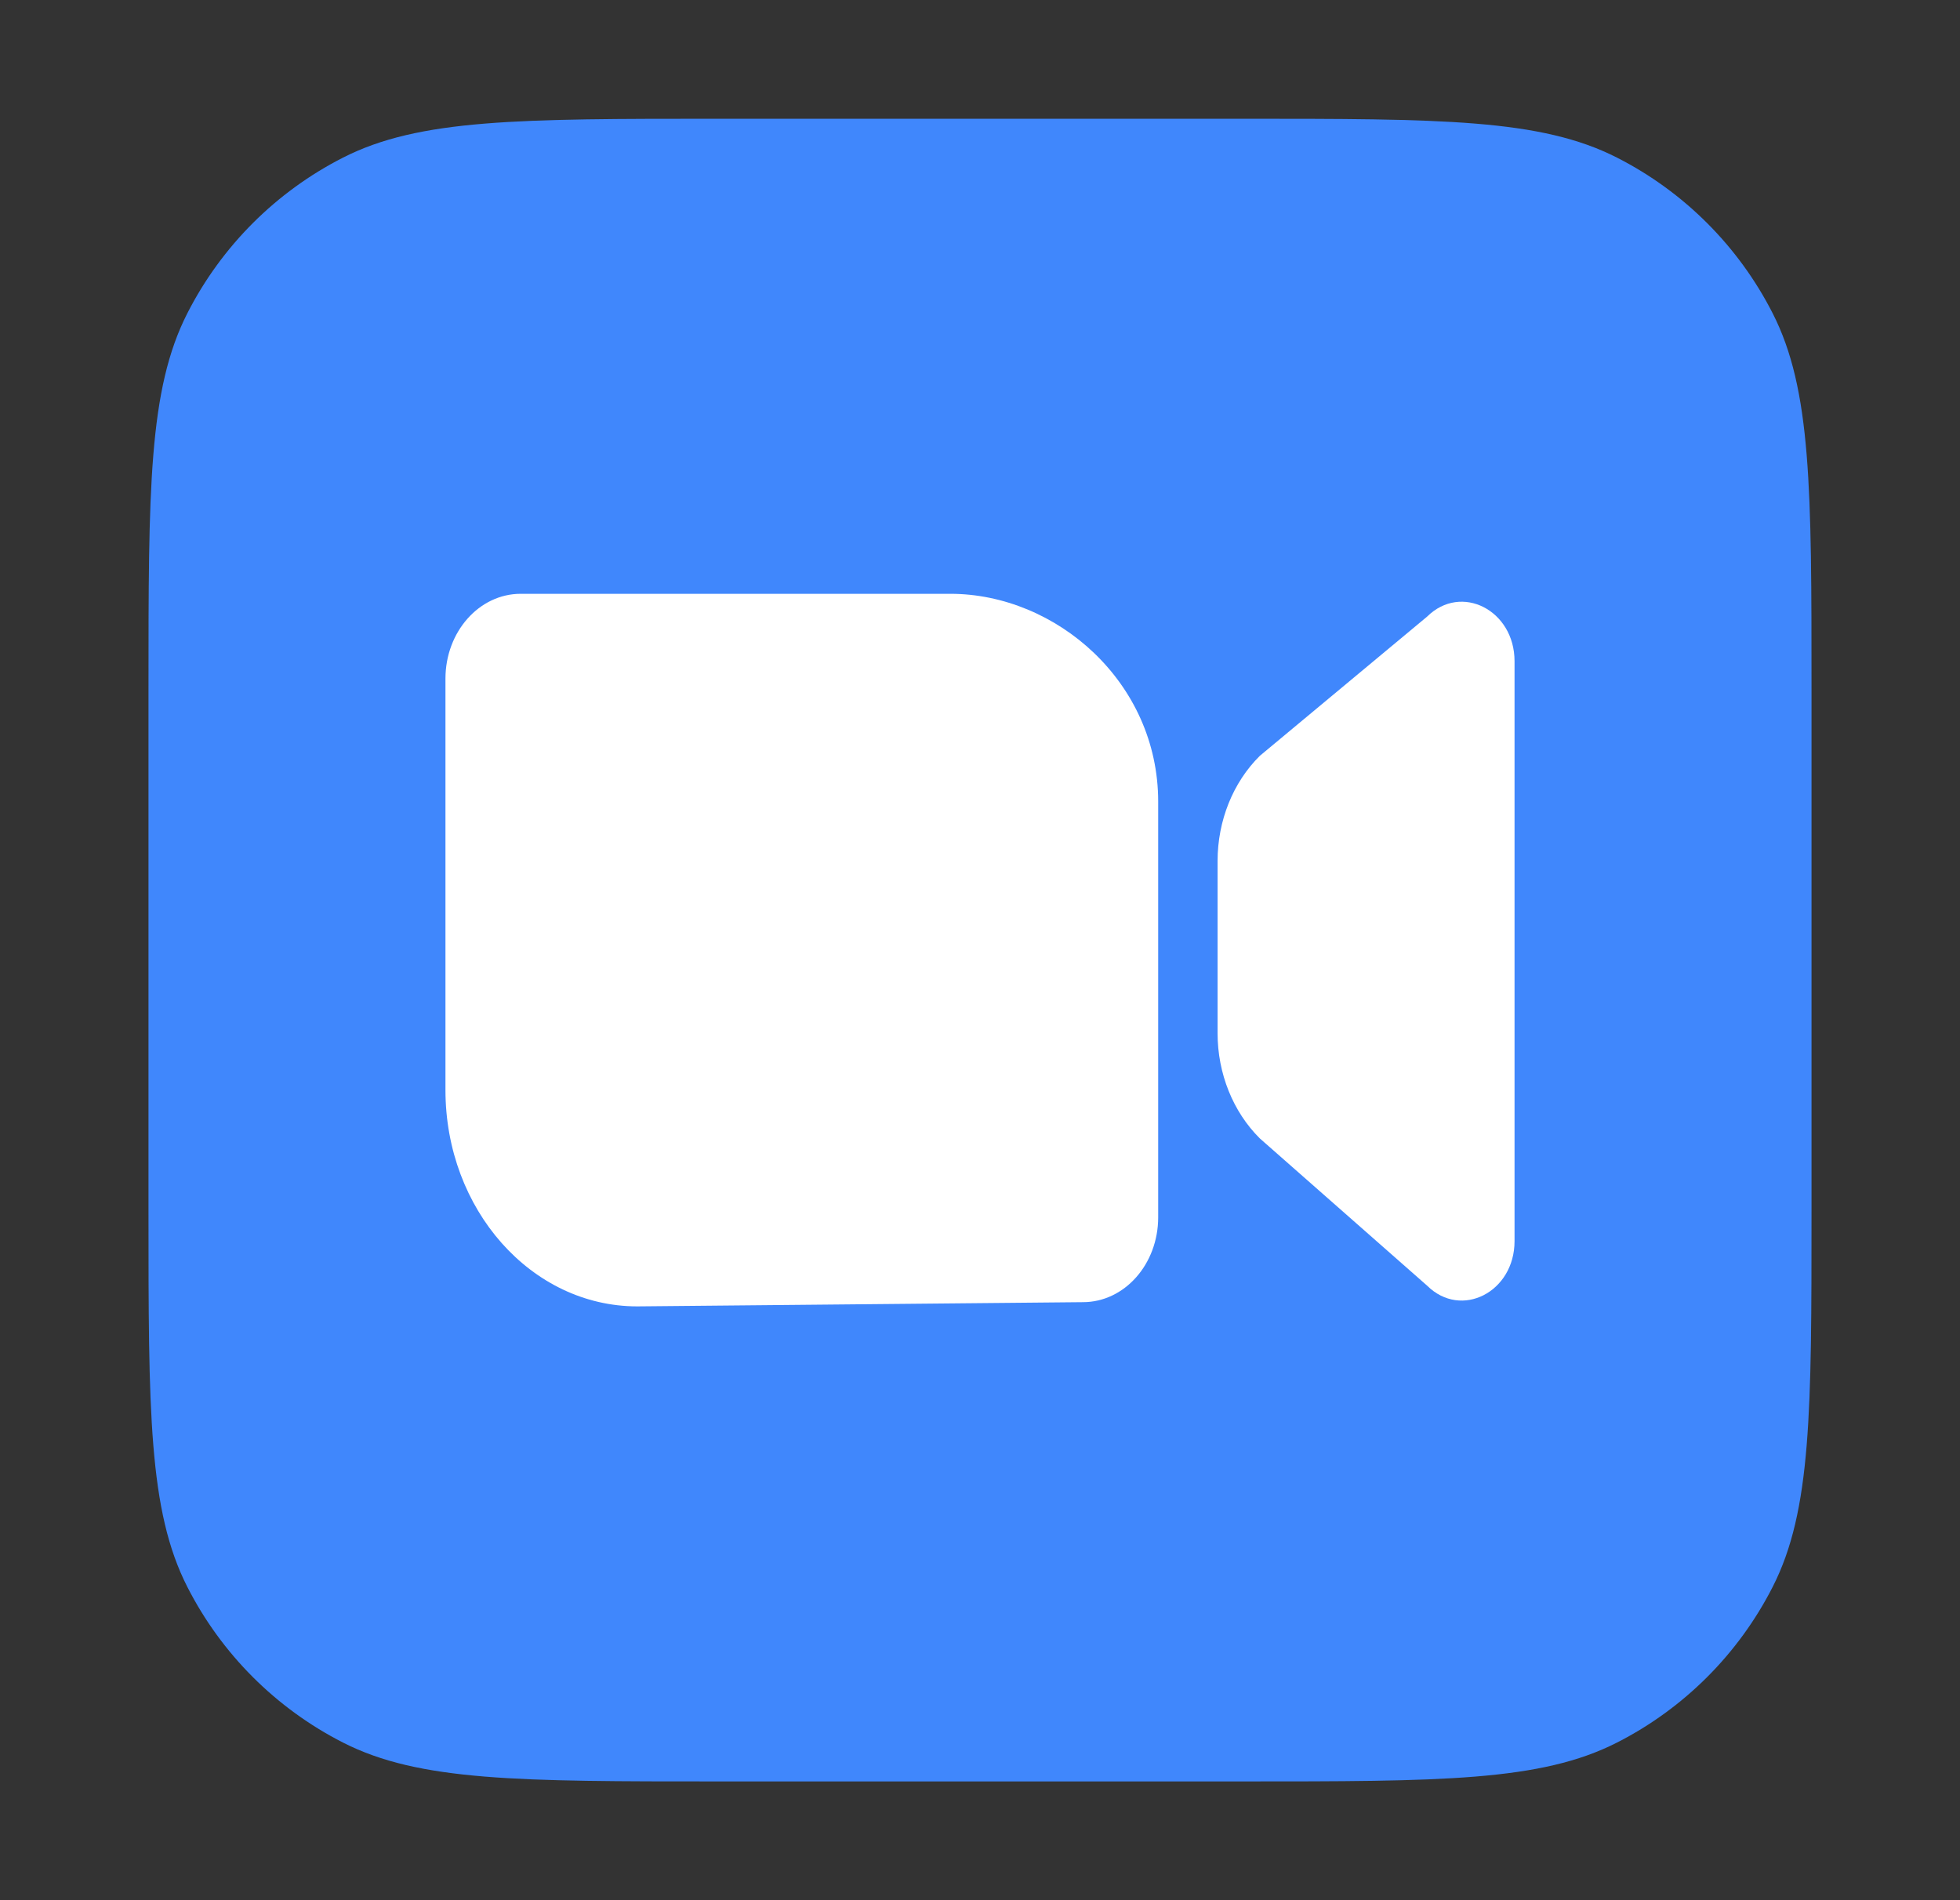 <svg width="33" height="32" viewBox="0 0 33 32" fill="none" xmlns="http://www.w3.org/2000/svg">
<rect x="0" y="0" width="33" height="32" fill="#333333" stroke="none"/>
<path d="M2.5 11.6C2.5 8.24 2.5 6.56 3.154 5.276C3.729 4.147 4.647 3.229 5.776 2.654C7.06 2 8.74 2 12.1 2H20.9C24.26 2 25.941 2 27.224 2.654C28.353 3.229 29.271 4.147 29.846 5.276C30.5 6.56 30.5 8.24 30.5 11.6V20.4C30.5 23.76 30.5 25.441 29.846 26.724C29.271 27.853 28.353 28.771 27.224 29.346C25.941 30 24.26 30 20.9 30H12.1C8.74 30 7.06 30 5.776 29.346C4.647 28.771 3.729 27.853 3.154 26.724C2.5 25.441 2.5 23.76 2.5 20.4V11.6Z" fill="#4087FC"/>
<path d="M8.767 10C8.067 10 7.5 10.64 7.5 11.429V18.357C7.5 20.369 8.946 22 10.73 22L18.233 21.929C18.933 21.929 19.5 21.289 19.5 20.5V13.5C19.5 11.488 17.784 10 16 10L8.767 10Z" fill="white"/>
<path d="M21.212 12.728C20.76 13.175 20.5 13.821 20.5 14.5V17.399C20.5 18.078 20.76 18.724 21.212 19.172L24.029 21.652C24.602 22.219 25.5 21.76 25.5 20.901V11.135C25.5 10.275 24.602 9.817 24.029 10.383L21.212 12.728Z" fill="white"/>
</svg>
